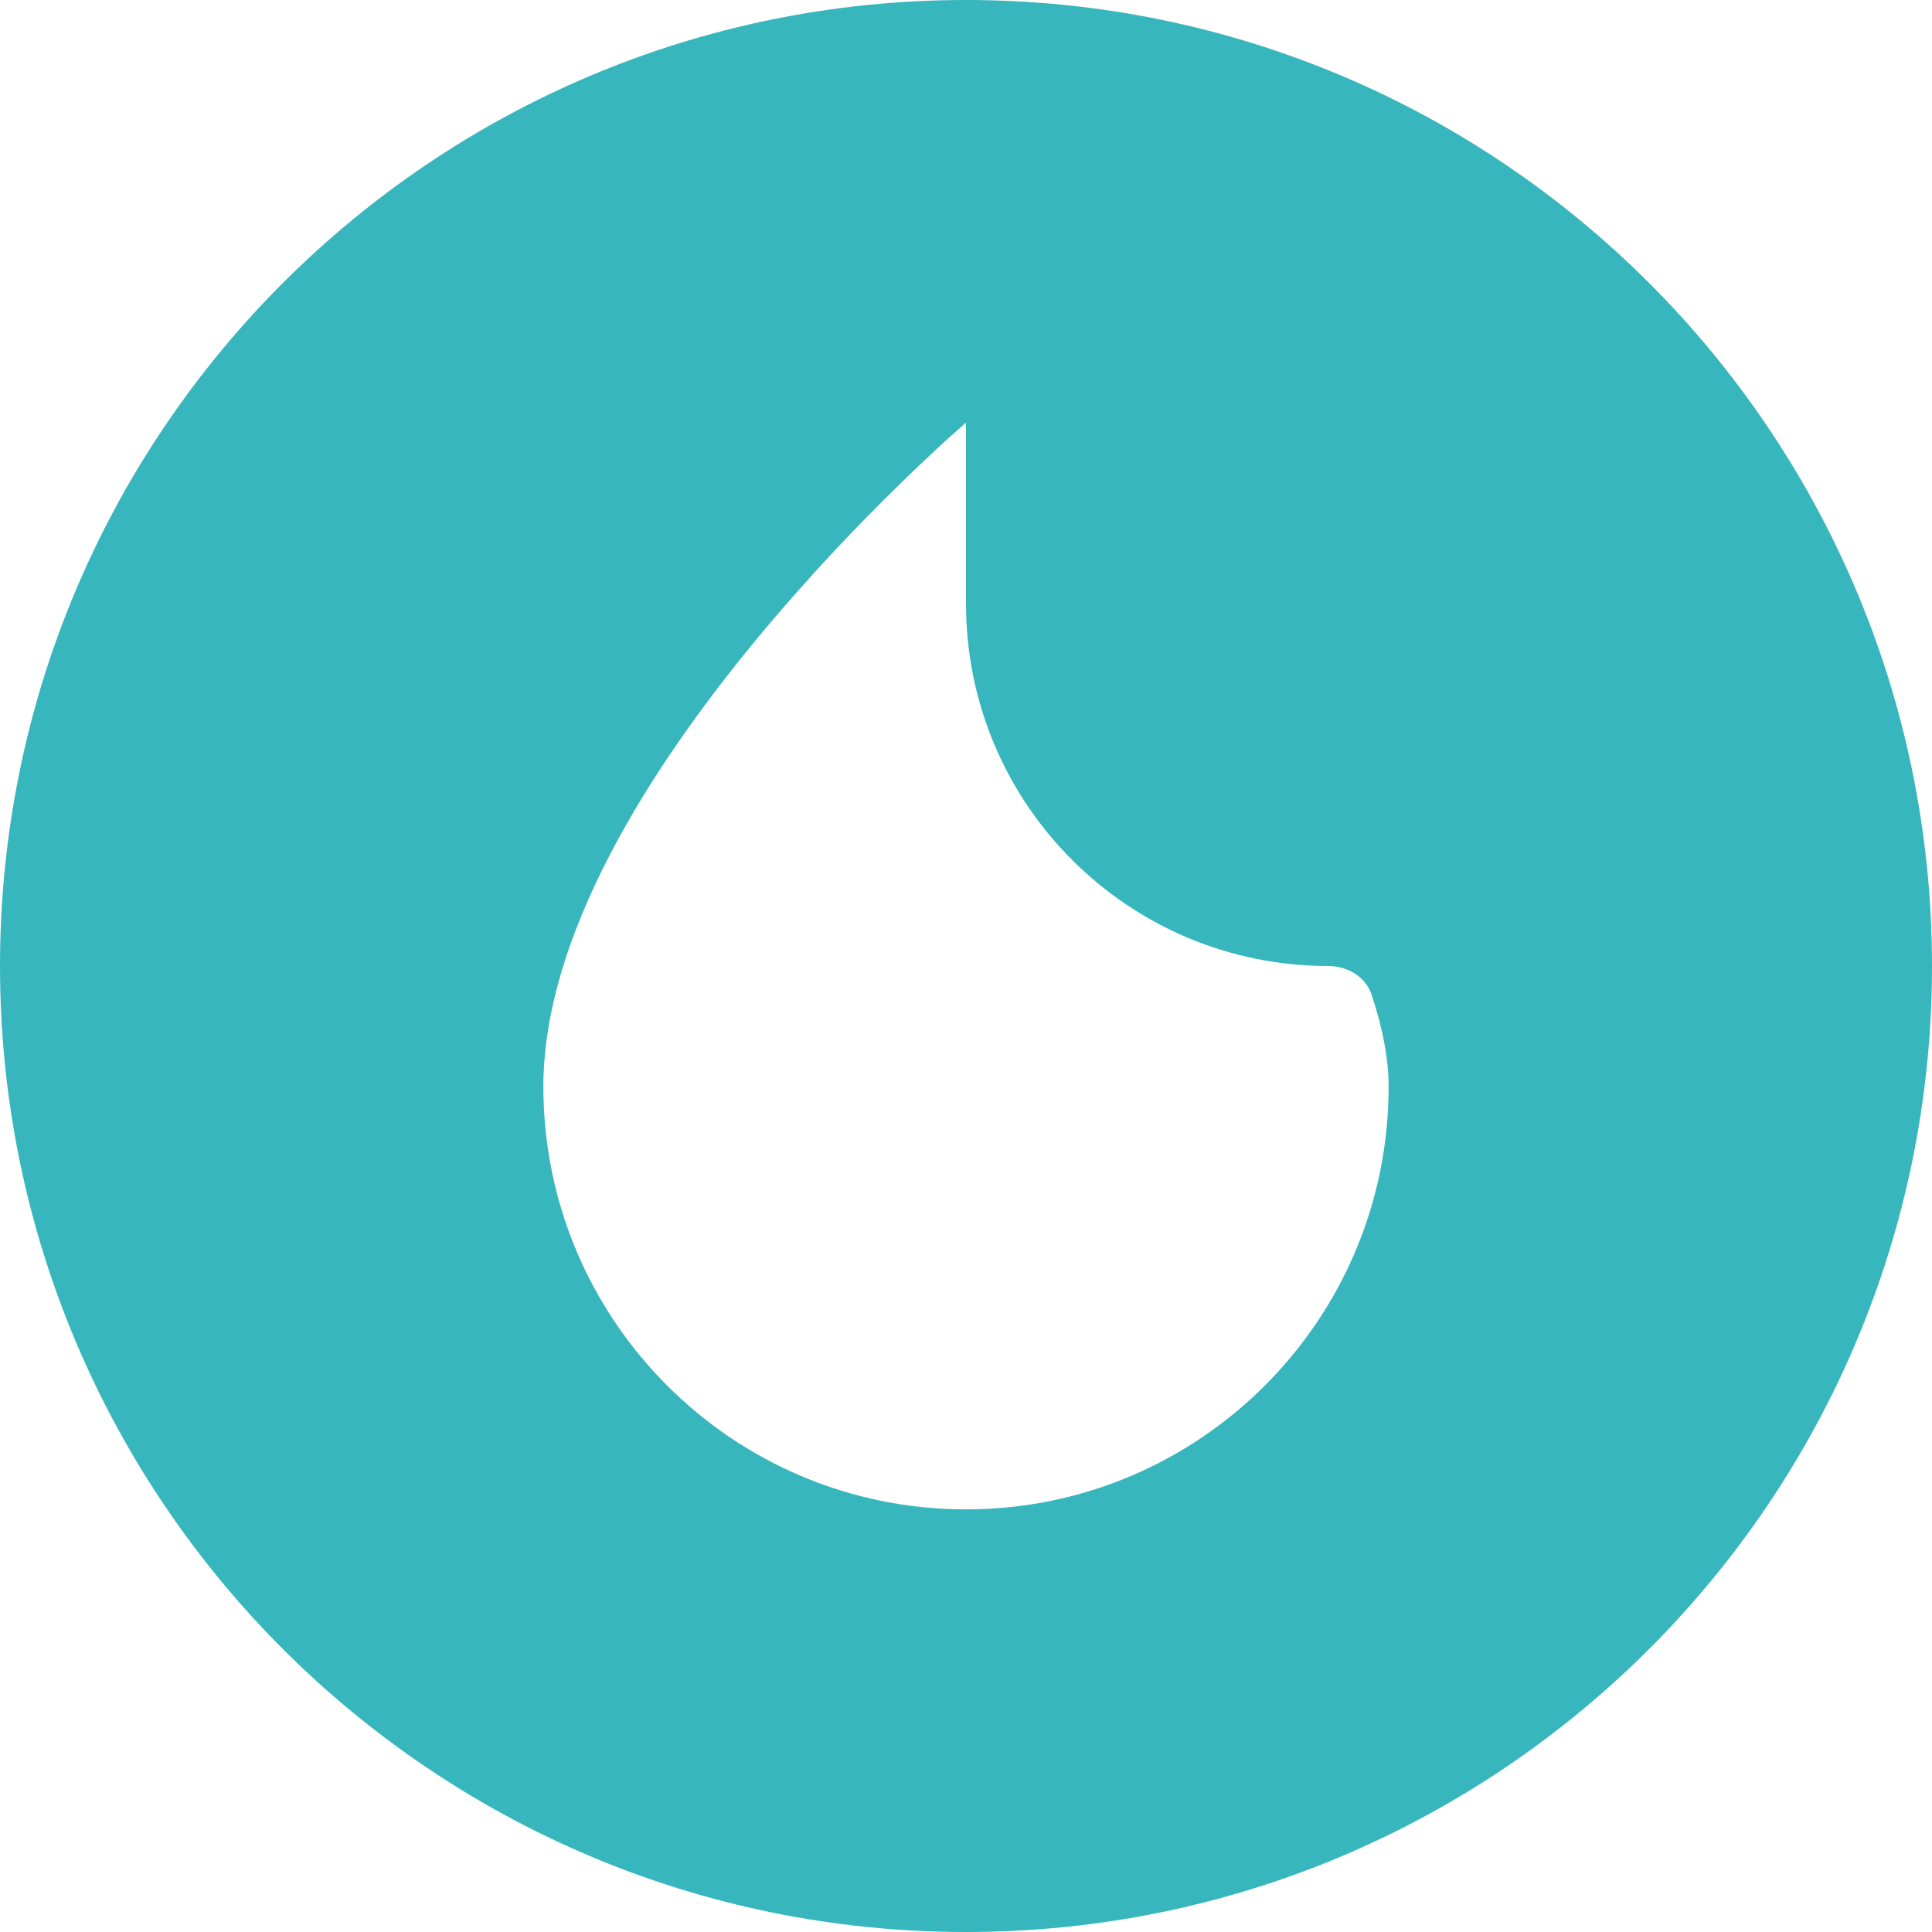 <svg width="32" height="32" viewBox="0 0 32 32" fill="none" xmlns="http://www.w3.org/2000/svg">
<path fill-rule="evenodd" clip-rule="evenodd" d="M16 32C24.837 32 32 24.837 32 16C32 7.163 24.837 0 16 0C7.163 0 0 7.163 0 16C0 24.837 7.163 32 16 32ZM9 18C9 13 16 7 16 7V10C16 13.314 18.686 16 22 16C22.319 16 22.621 16.178 22.72 16.48C22.899 17.022 23 17.535 23 18C23 21.866 19.866 25 16 25C12.134 25 9 21.866 9 18Z" fill="#38B6BD"/>
</svg>
